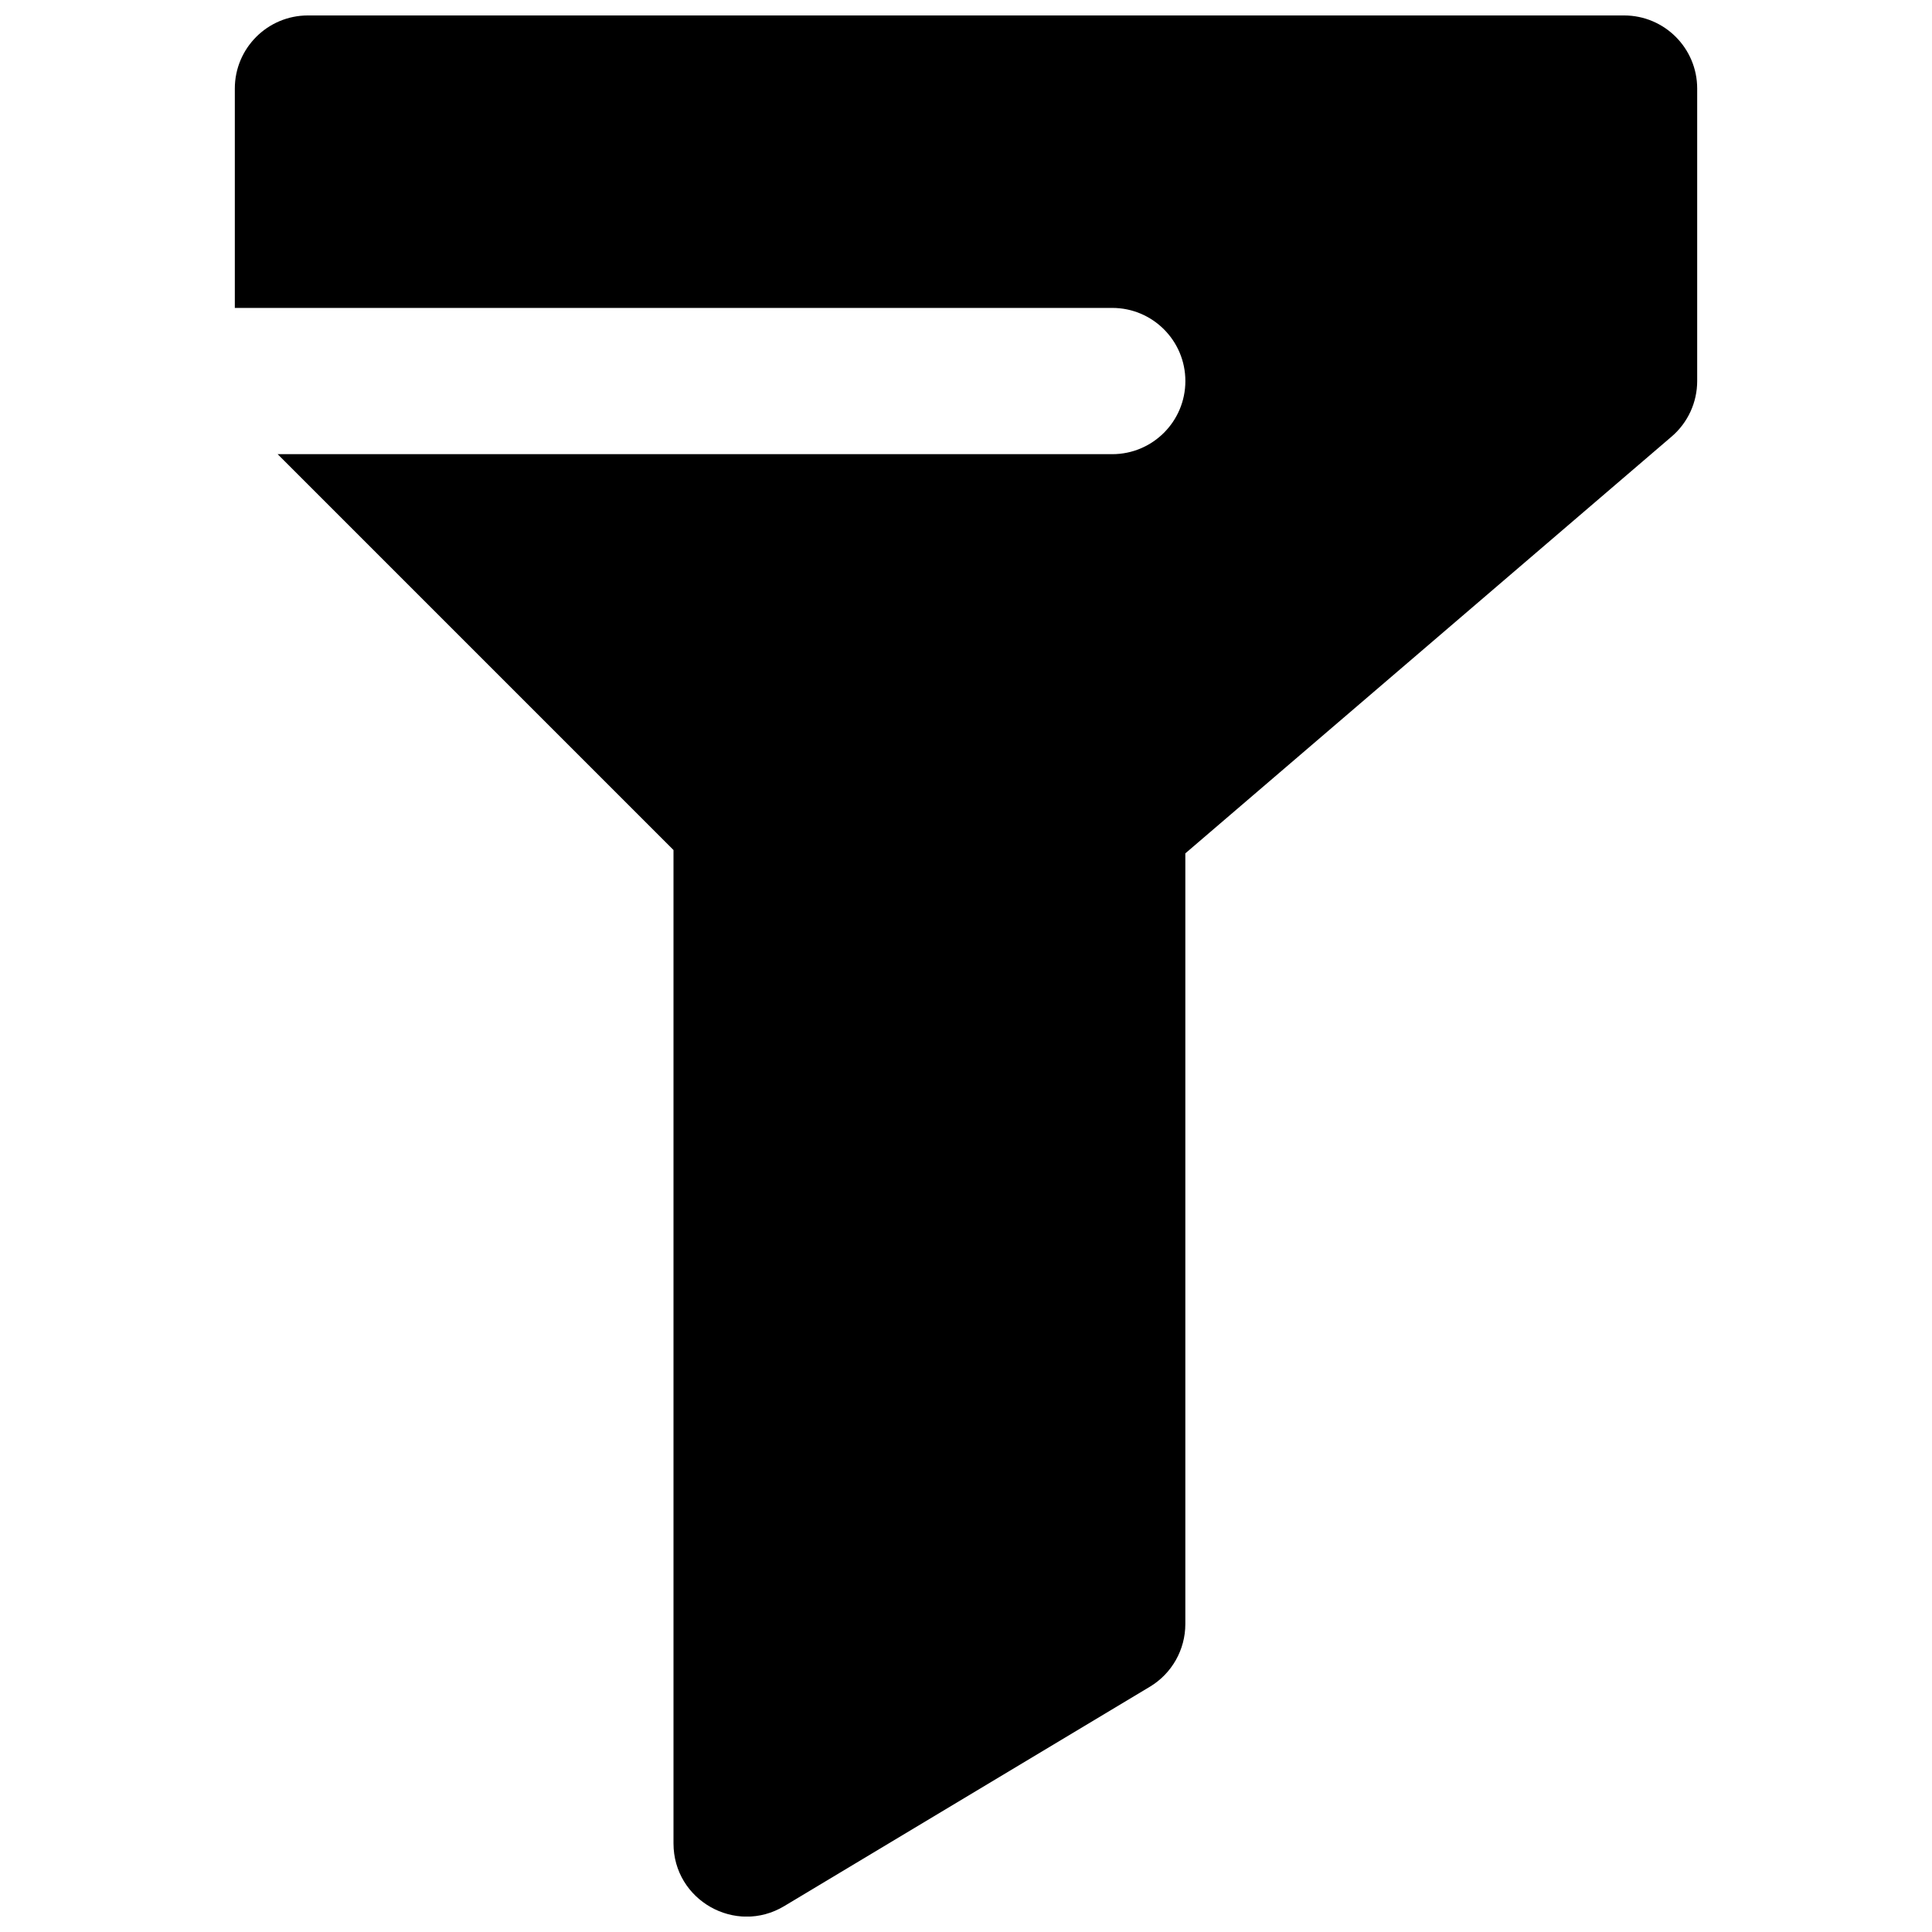 <?xml version="1.0" encoding="UTF-8"?>
<!-- Uploaded to: SVG Repo, www.svgrepo.com, Generator: SVG Repo Mixer Tools -->
<svg width="800px" height="800px" version="1.1" viewBox="144 144 512 512" xmlns="http://www.w3.org/2000/svg">
 <defs>
  <clipPath id="a">
   <path d="m206 148.09h388v503.81h-388z"/>
  </clipPath>
 </defs>
 <g clip-path="url(#a)">
  <path d="m217.58 264.36h221.18c10.699 0 19.375-8.676 19.375-19.379s-8.676-19.379-19.375-19.379h-232.53v-58.129c0-10.703 8.676-19.379 19.375-19.379h348.79c10.703 0 19.375 8.676 19.375 19.379v77.508c0 5.656-2.469 11.031-6.766 14.711l-128.88 110.46v204.24c0 6.805-3.57 13.113-9.406 16.617l-96.887 58.129c-12.914 7.75-29.348-1.555-29.348-16.613v-263.26z"/>
 </g>
</svg>